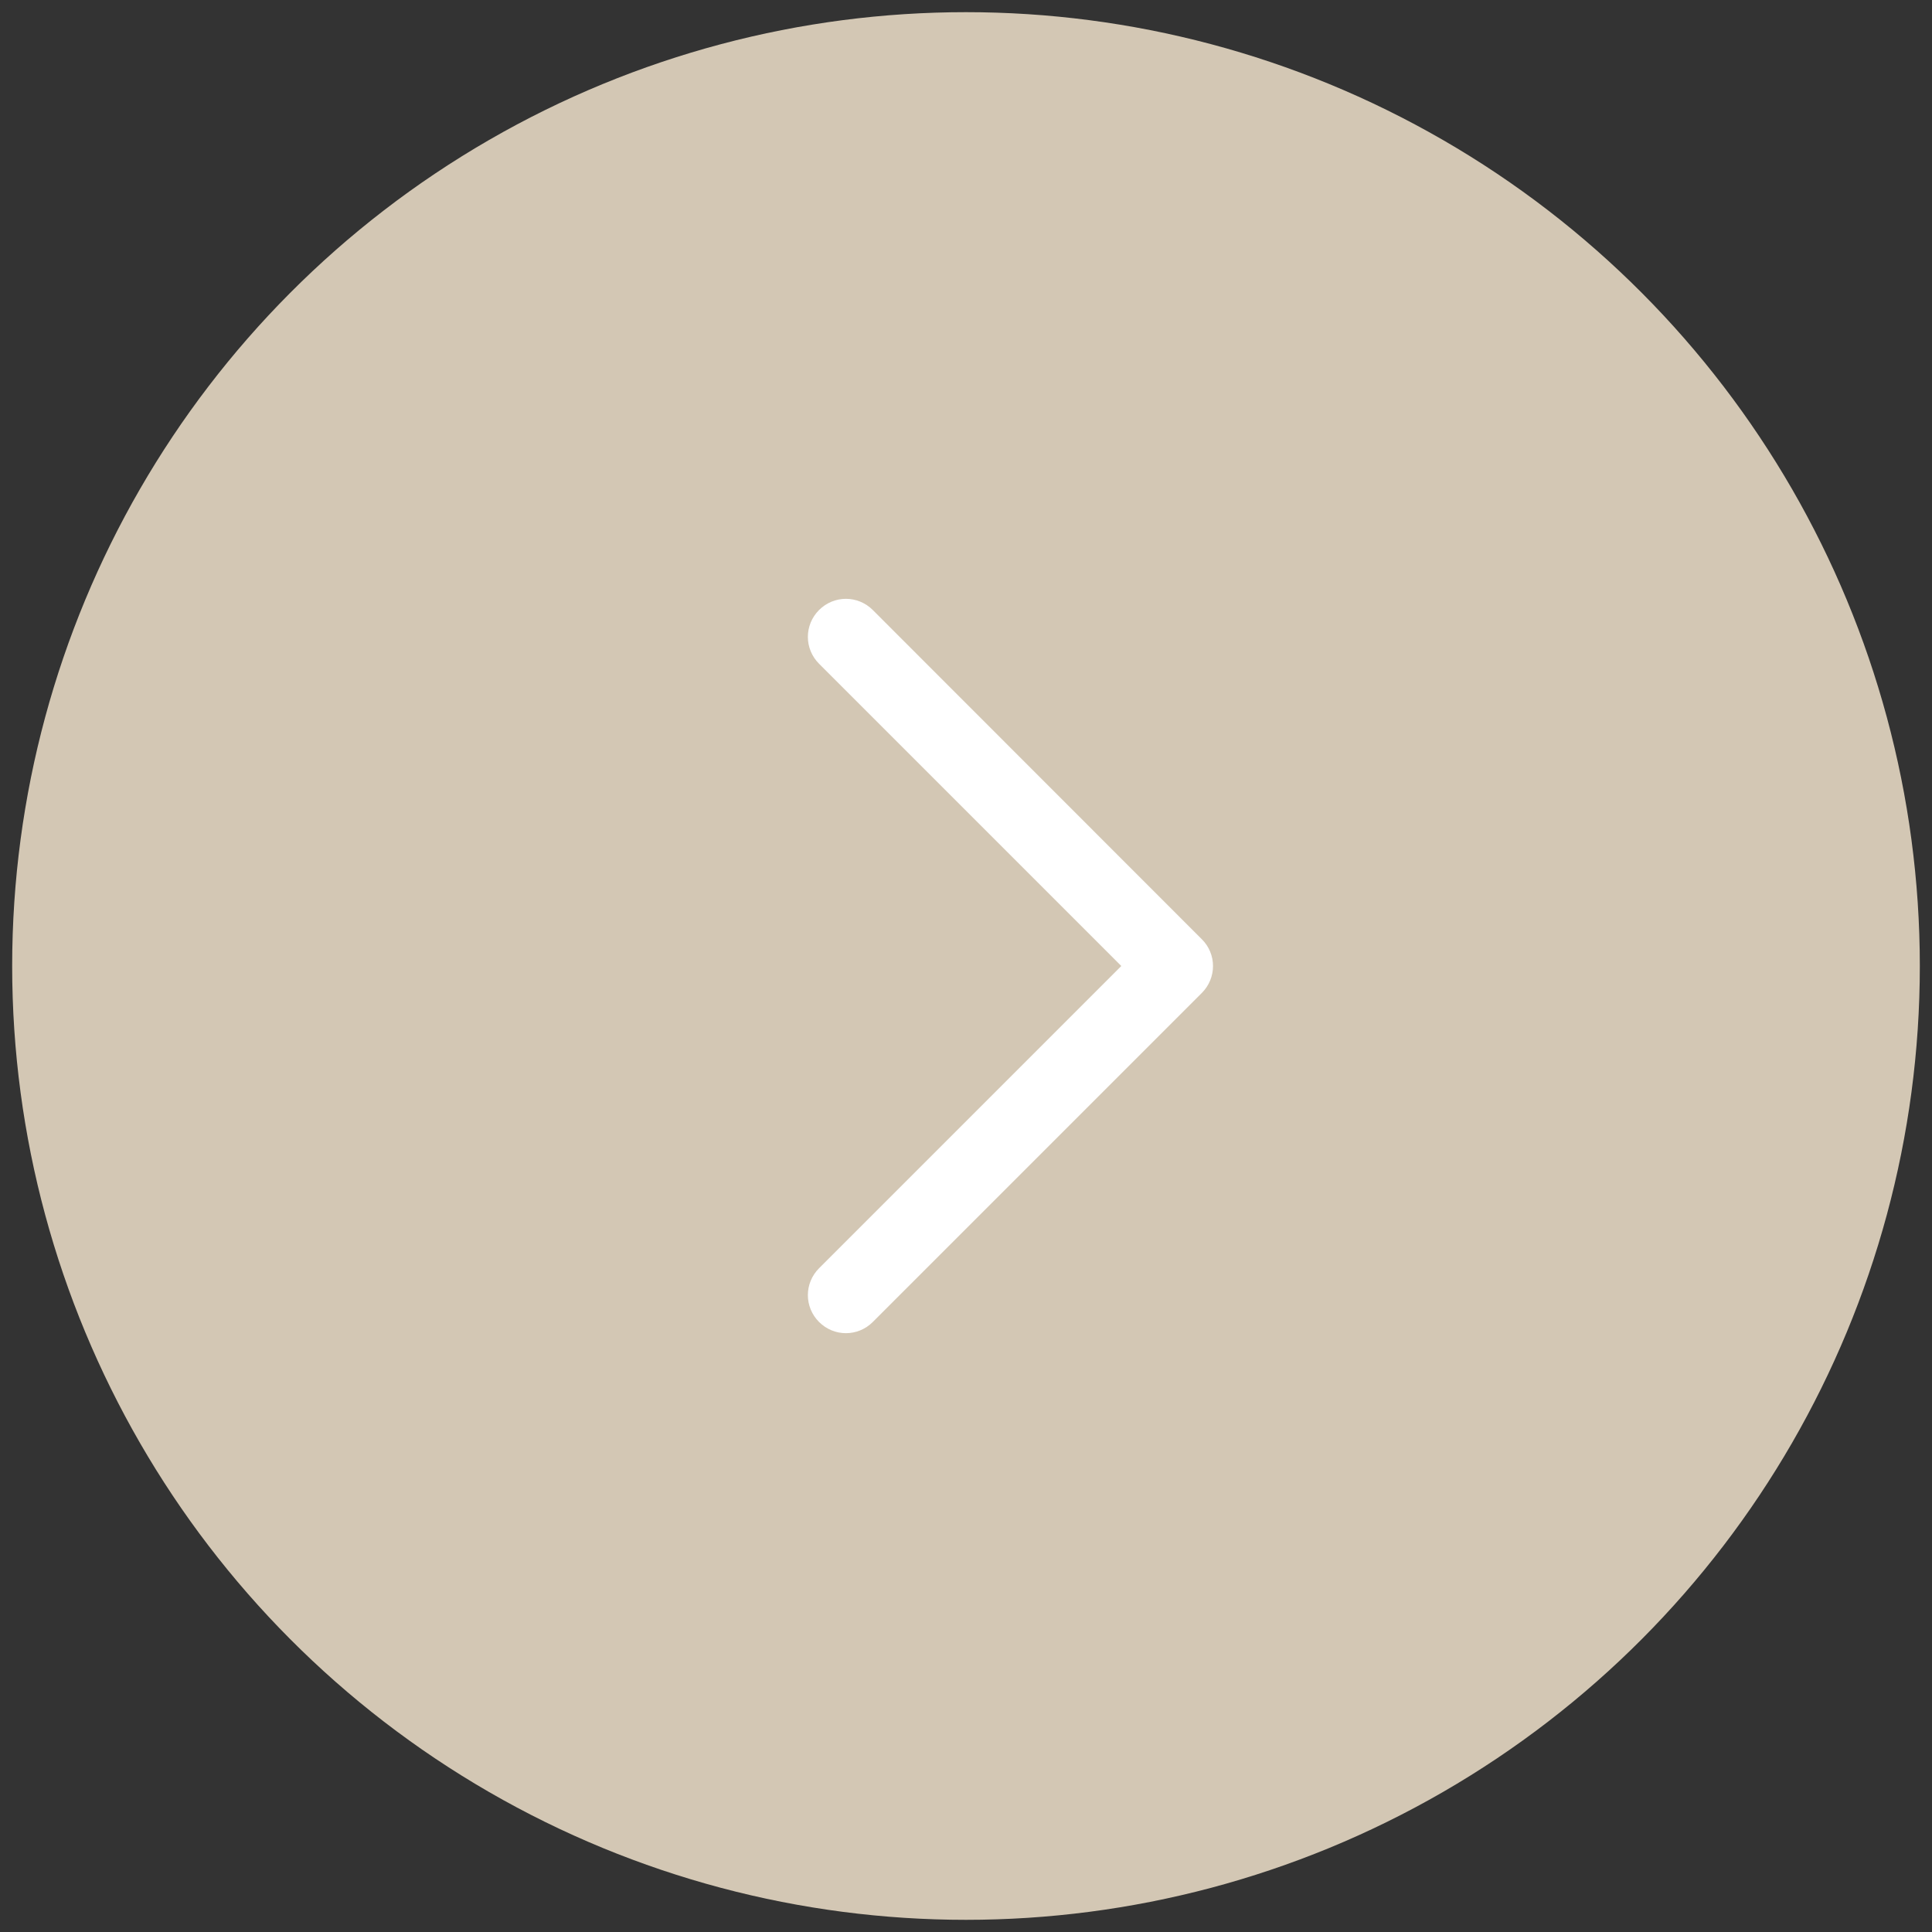 <?xml version="1.0" encoding="UTF-8"?>
<svg id="Ebene_1" xmlns="http://www.w3.org/2000/svg" version="1.1" viewBox="0 0 1000 1000">
  <rect x="0" y="0" width="1000" height="1000" fill="#333333" stroke="none"/>
  <!-- Generator: Adobe Illustrator 29.1.0, SVG Export Plug-In . SVG Version: 2.1.0 Build 142)  -->
  <defs>
    <style>
      .st0 {
        fill: #d3c7b4;
      }

      .st1 {
        fill: #fff;
        stroke: #fff;
        stroke-miterlimit: 10;
        stroke-width: 16px;
      }
    </style>
  </defs>
  <circle class="st0" cx="500" cy="500" r="493.7"/>
  <path class="st1" d="M616.4,491.8l-170.3-170.4c-4.6-4.6-11.9-4.6-16.5,0s-4.6,11.9,0,16.5l162.1,162.1-162.1,162.1c-4.6,4.6-4.6,11.9,0,16.5s11.9,4.6,16.5,0l170.3-170.3c4.6-4.6,4.6-12,0-16.5h0Z"/>
</svg>